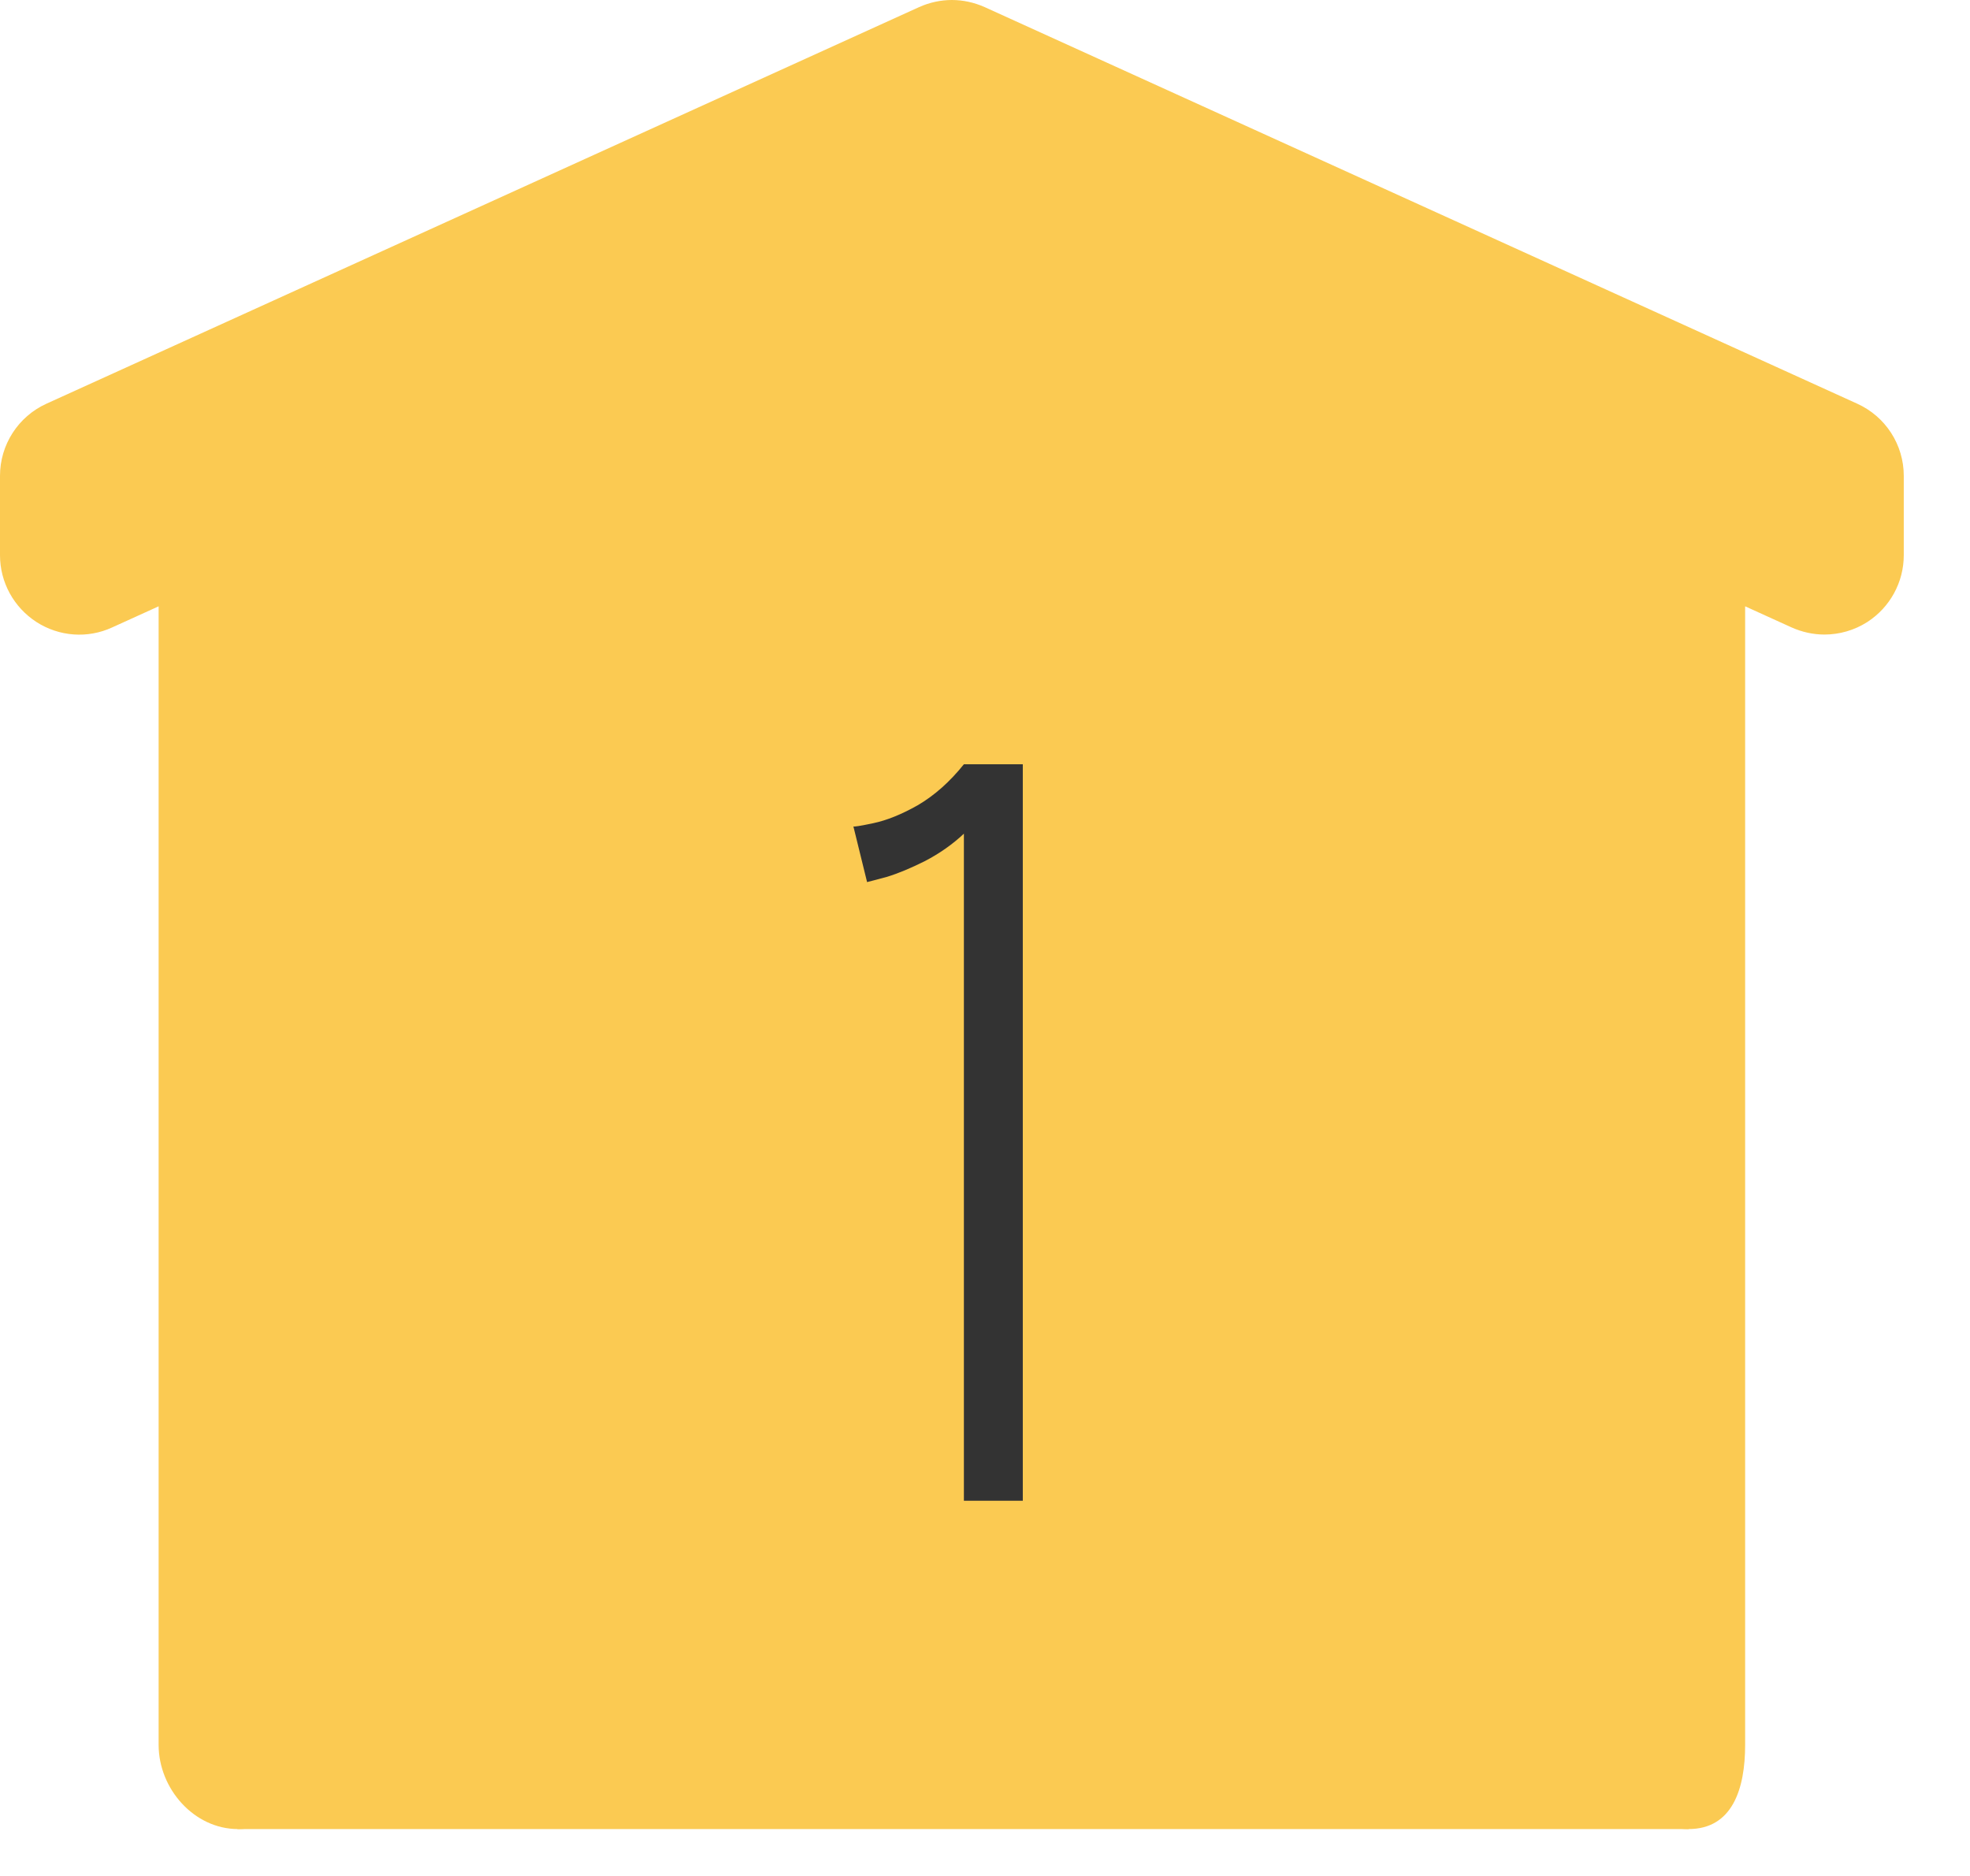 <?xml version="1.0" encoding="UTF-8"?> <svg xmlns="http://www.w3.org/2000/svg" width="21" height="20" viewBox="0 0 21 20" fill="none"> <path d="M10.147 0C10.028 0 9.908 0.026 9.797 0.076L0.495 4.304C0.194 4.441 0 4.741 0 5.073V5.919C0 6.207 0.146 6.474 0.388 6.631C0.63 6.787 0.934 6.81 1.196 6.689L10.147 2.621L19.098 6.689C19.21 6.739 19.329 6.765 19.448 6.765C19.608 6.765 19.767 6.72 19.906 6.631C20.148 6.474 20.294 6.207 20.294 5.919V5.073C20.294 4.741 20.1 4.441 19.798 4.304L10.497 0.076C10.385 0.026 10.266 0 10.147 0ZM3.382 4.386L1.691 5.155V18.603C1.691 19.07 2.069 19.5 2.537 19.5C3.004 19.5 3.382 19.07 3.382 18.603V4.386ZM16.912 4.386V18.603C16.912 19.07 17.532 19.5 18 19.5C18.468 19.5 18.603 19.07 18.603 18.603V5.155L16.912 4.386Z" fill="#FBCA52"></path> <path d="M2.531 19.5H18.001V18H2.531V19.5Z" fill="#FBCA52"></path> <path d="M2.5 18.5V5.5L10 1.5L17.5 4.5V18.5H2.5Z" fill="#FBCA52"></path> <path d="M10.275 8.888C10.155 9.001 10.017 9.098 9.86 9.18C9.71 9.255 9.576 9.311 9.456 9.348C9.344 9.378 9.273 9.397 9.243 9.404L9.097 8.81C9.097 8.817 9.168 8.806 9.31 8.776C9.452 8.746 9.609 8.683 9.781 8.586C9.961 8.481 10.125 8.335 10.275 8.148H10.903V16H10.275V8.888Z" fill="#333333"></path> </svg> 